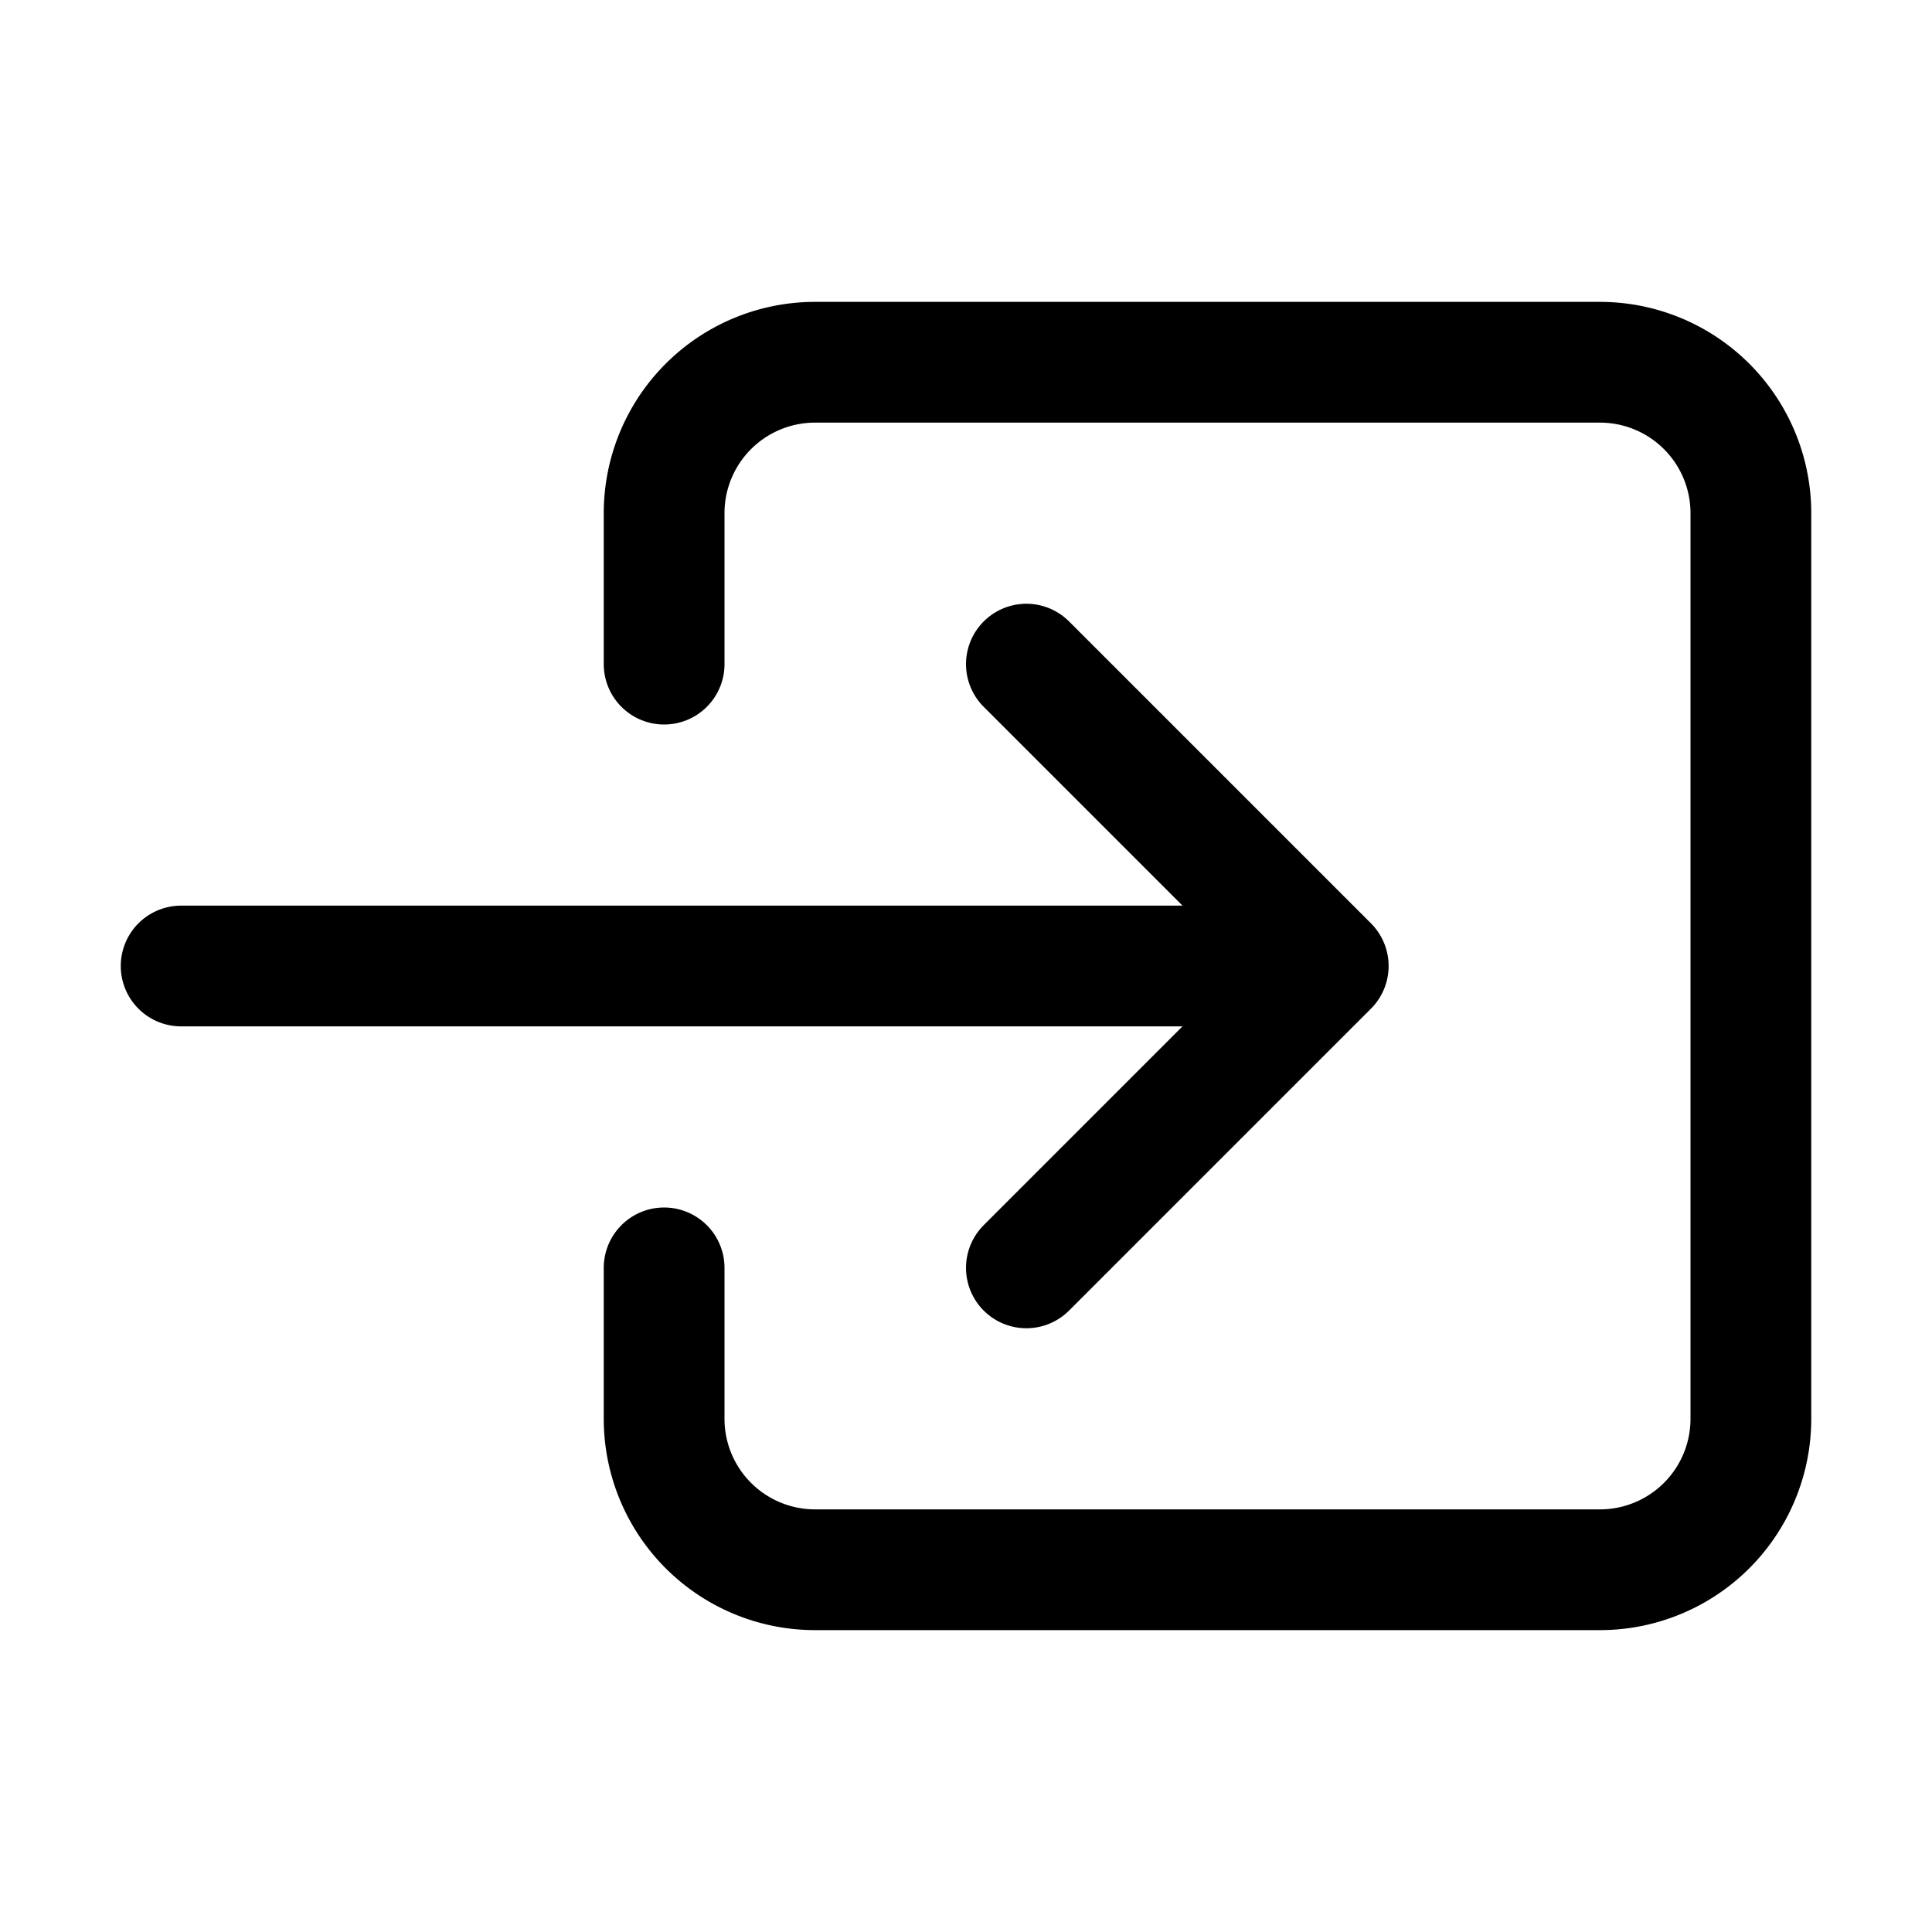 <svg xmlns="http://www.w3.org/2000/svg" width="512" height="512" viewBox="0 0 512 512"><title>ionicons-v5-j</title><path d="M176,176V136a40,40,0,0,1,40-40H424a40,40,0,0,1,40,40V376a40,40,0,0,1-40,40H216a40,40,0,0,1-40-40V336" style="fill:none;stroke:#000;stroke-linecap:round;stroke-linejoin:round;stroke-width:32px"/><polyline points="272 336 352 256 272 176" style="fill:none;stroke:#000;stroke-linecap:round;stroke-linejoin:round;stroke-width:32px"/><line x1="48" y1="256" x2="336" y2="256" style="fill:none;stroke:#000;stroke-linecap:round;stroke-linejoin:round;stroke-width:32px"/></svg>
